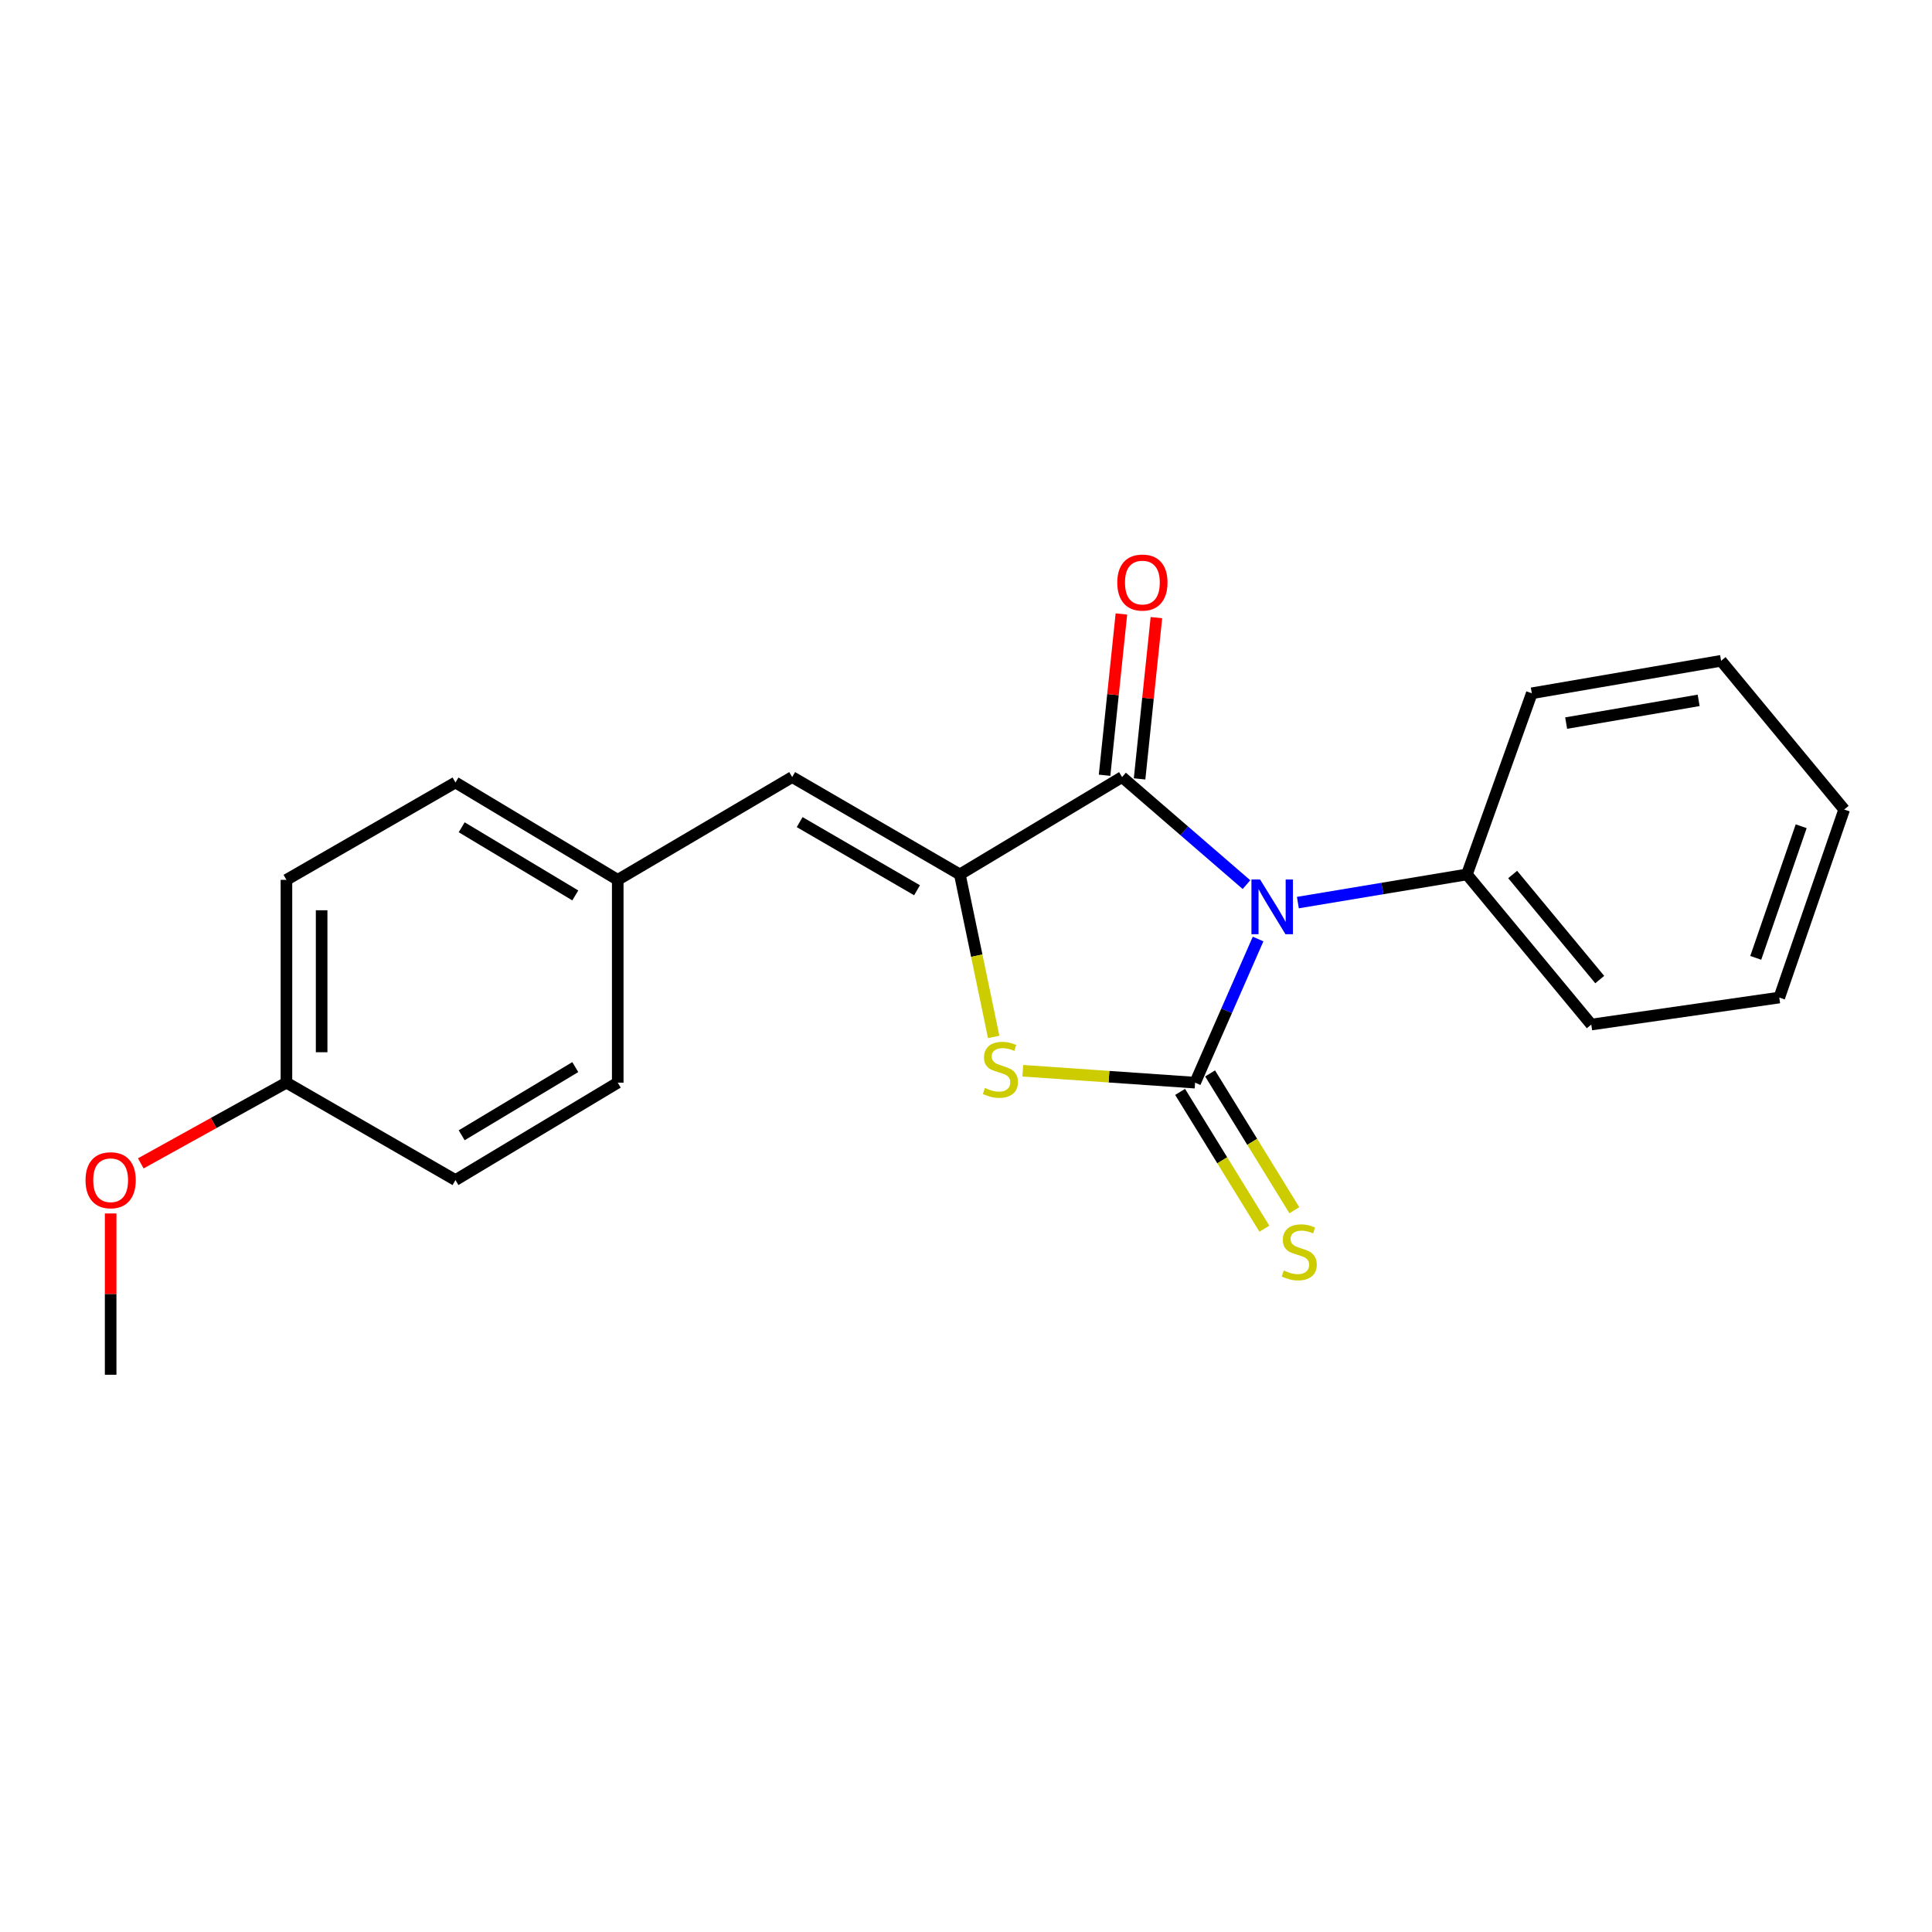 <?xml version='1.0' encoding='iso-8859-1'?>
<svg version='1.1' baseProfile='full'
              xmlns='http://www.w3.org/2000/svg'
                      xmlns:rdkit='http://www.rdkit.org/xml'
                      xmlns:xlink='http://www.w3.org/1999/xlink'
                  xml:space='preserve'
width='1000px' height='1000px' viewBox='0 0 1000 1000'>
<!-- END OF HEADER -->
<rect style='opacity:1.0;fill:#FFFFFF;stroke:none' width='1000' height='1000' x='0' y='0'> </rect>
<path class='bond-0' d='M 651.185,486.038 L 634.886,523.21' style='fill:none;fill-rule:evenodd;stroke:#0000FF;stroke-width:6px;stroke-linecap:butt;stroke-linejoin:miter;stroke-opacity:1' />
<path class='bond-0' d='M 634.886,523.21 L 618.586,560.383' style='fill:none;fill-rule:evenodd;stroke:#000000;stroke-width:6px;stroke-linecap:butt;stroke-linejoin:miter;stroke-opacity:1' />
<path class='bond-1' d='M 645.176,457.887 L 612.98,430.049' style='fill:none;fill-rule:evenodd;stroke:#0000FF;stroke-width:6px;stroke-linecap:butt;stroke-linejoin:miter;stroke-opacity:1' />
<path class='bond-1' d='M 612.98,430.049 L 580.784,402.21' style='fill:none;fill-rule:evenodd;stroke:#000000;stroke-width:6px;stroke-linecap:butt;stroke-linejoin:miter;stroke-opacity:1' />
<path class='bond-6' d='M 671.778,467.179 L 715.524,459.891' style='fill:none;fill-rule:evenodd;stroke:#0000FF;stroke-width:6px;stroke-linecap:butt;stroke-linejoin:miter;stroke-opacity:1' />
<path class='bond-6' d='M 715.524,459.891 L 759.269,452.603' style='fill:none;fill-rule:evenodd;stroke:#000000;stroke-width:6px;stroke-linecap:butt;stroke-linejoin:miter;stroke-opacity:1' />
<path class='bond-3' d='M 618.586,560.383 L 573.996,557.297' style='fill:none;fill-rule:evenodd;stroke:#000000;stroke-width:6px;stroke-linecap:butt;stroke-linejoin:miter;stroke-opacity:1' />
<path class='bond-3' d='M 573.996,557.297 L 529.406,554.212' style='fill:none;fill-rule:evenodd;stroke:#CCCC00;stroke-width:6px;stroke-linecap:butt;stroke-linejoin:miter;stroke-opacity:1' />
<path class='bond-5' d='M 610.83,565.16 L 632.638,600.564' style='fill:none;fill-rule:evenodd;stroke:#000000;stroke-width:6px;stroke-linecap:butt;stroke-linejoin:miter;stroke-opacity:1' />
<path class='bond-5' d='M 632.638,600.564 L 654.445,635.967' style='fill:none;fill-rule:evenodd;stroke:#CCCC00;stroke-width:6px;stroke-linecap:butt;stroke-linejoin:miter;stroke-opacity:1' />
<path class='bond-5' d='M 626.342,555.605 L 648.149,591.009' style='fill:none;fill-rule:evenodd;stroke:#000000;stroke-width:6px;stroke-linecap:butt;stroke-linejoin:miter;stroke-opacity:1' />
<path class='bond-5' d='M 648.149,591.009 L 669.957,626.413' style='fill:none;fill-rule:evenodd;stroke:#CCCC00;stroke-width:6px;stroke-linecap:butt;stroke-linejoin:miter;stroke-opacity:1' />
<path class='bond-2' d='M 580.784,402.21 L 496.819,452.603' style='fill:none;fill-rule:evenodd;stroke:#000000;stroke-width:6px;stroke-linecap:butt;stroke-linejoin:miter;stroke-opacity:1' />
<path class='bond-7' d='M 589.844,403.156 L 594.199,361.419' style='fill:none;fill-rule:evenodd;stroke:#000000;stroke-width:6px;stroke-linecap:butt;stroke-linejoin:miter;stroke-opacity:1' />
<path class='bond-7' d='M 594.199,361.419 L 598.555,319.683' style='fill:none;fill-rule:evenodd;stroke:#FF0000;stroke-width:6px;stroke-linecap:butt;stroke-linejoin:miter;stroke-opacity:1' />
<path class='bond-7' d='M 571.724,401.265 L 576.08,359.528' style='fill:none;fill-rule:evenodd;stroke:#000000;stroke-width:6px;stroke-linecap:butt;stroke-linejoin:miter;stroke-opacity:1' />
<path class='bond-7' d='M 576.08,359.528 L 580.435,317.792' style='fill:none;fill-rule:evenodd;stroke:#FF0000;stroke-width:6px;stroke-linecap:butt;stroke-linejoin:miter;stroke-opacity:1' />
<path class='bond-4' d='M 496.819,452.603 L 410.031,402.21' style='fill:none;fill-rule:evenodd;stroke:#000000;stroke-width:6px;stroke-linecap:butt;stroke-linejoin:miter;stroke-opacity:1' />
<path class='bond-4' d='M 474.653,460.799 L 413.901,425.524' style='fill:none;fill-rule:evenodd;stroke:#000000;stroke-width:6px;stroke-linecap:butt;stroke-linejoin:miter;stroke-opacity:1' />
<path class='bond-21' d='M 496.819,452.603 L 505.573,494.659' style='fill:none;fill-rule:evenodd;stroke:#000000;stroke-width:6px;stroke-linecap:butt;stroke-linejoin:miter;stroke-opacity:1' />
<path class='bond-21' d='M 505.573,494.659 L 514.326,536.715' style='fill:none;fill-rule:evenodd;stroke:#CCCC00;stroke-width:6px;stroke-linecap:butt;stroke-linejoin:miter;stroke-opacity:1' />
<path class='bond-8' d='M 410.031,402.21 L 319.741,455.407' style='fill:none;fill-rule:evenodd;stroke:#000000;stroke-width:6px;stroke-linecap:butt;stroke-linejoin:miter;stroke-opacity:1' />
<path class='bond-15' d='M 759.269,452.603 L 823.649,530.303' style='fill:none;fill-rule:evenodd;stroke:#000000;stroke-width:6px;stroke-linecap:butt;stroke-linejoin:miter;stroke-opacity:1' />
<path class='bond-15' d='M 782.954,452.635 L 828.021,507.024' style='fill:none;fill-rule:evenodd;stroke:#000000;stroke-width:6px;stroke-linecap:butt;stroke-linejoin:miter;stroke-opacity:1' />
<path class='bond-16' d='M 759.269,452.603 L 792.861,358.841' style='fill:none;fill-rule:evenodd;stroke:#000000;stroke-width:6px;stroke-linecap:butt;stroke-linejoin:miter;stroke-opacity:1' />
<path class='bond-10' d='M 319.741,455.407 L 319.741,560.383' style='fill:none;fill-rule:evenodd;stroke:#000000;stroke-width:6px;stroke-linecap:butt;stroke-linejoin:miter;stroke-opacity:1' />
<path class='bond-11' d='M 319.741,455.407 L 235.746,405.014' style='fill:none;fill-rule:evenodd;stroke:#000000;stroke-width:6px;stroke-linecap:butt;stroke-linejoin:miter;stroke-opacity:1' />
<path class='bond-11' d='M 297.769,463.47 L 238.973,428.195' style='fill:none;fill-rule:evenodd;stroke:#000000;stroke-width:6px;stroke-linecap:butt;stroke-linejoin:miter;stroke-opacity:1' />
<path class='bond-9' d='M 148.259,560.383 L 148.259,455.407' style='fill:none;fill-rule:evenodd;stroke:#000000;stroke-width:6px;stroke-linecap:butt;stroke-linejoin:miter;stroke-opacity:1' />
<path class='bond-9' d='M 166.477,544.636 L 166.477,471.153' style='fill:none;fill-rule:evenodd;stroke:#000000;stroke-width:6px;stroke-linecap:butt;stroke-linejoin:miter;stroke-opacity:1' />
<path class='bond-14' d='M 148.259,560.383 L 110.565,581.271' style='fill:none;fill-rule:evenodd;stroke:#000000;stroke-width:6px;stroke-linecap:butt;stroke-linejoin:miter;stroke-opacity:1' />
<path class='bond-14' d='M 110.565,581.271 L 72.871,602.16' style='fill:none;fill-rule:evenodd;stroke:#FF0000;stroke-width:6px;stroke-linecap:butt;stroke-linejoin:miter;stroke-opacity:1' />
<path class='bond-23' d='M 148.259,560.383 L 235.746,610.806' style='fill:none;fill-rule:evenodd;stroke:#000000;stroke-width:6px;stroke-linecap:butt;stroke-linejoin:miter;stroke-opacity:1' />
<path class='bond-12' d='M 319.741,560.383 L 235.746,610.806' style='fill:none;fill-rule:evenodd;stroke:#000000;stroke-width:6px;stroke-linecap:butt;stroke-linejoin:miter;stroke-opacity:1' />
<path class='bond-12' d='M 297.765,552.326 L 238.969,587.623' style='fill:none;fill-rule:evenodd;stroke:#000000;stroke-width:6px;stroke-linecap:butt;stroke-linejoin:miter;stroke-opacity:1' />
<path class='bond-13' d='M 235.746,405.014 L 148.259,455.407' style='fill:none;fill-rule:evenodd;stroke:#000000;stroke-width:6px;stroke-linecap:butt;stroke-linejoin:miter;stroke-opacity:1' />
<path class='bond-17' d='M 57.271,628.085 L 57.271,669.828' style='fill:none;fill-rule:evenodd;stroke:#FF0000;stroke-width:6px;stroke-linecap:butt;stroke-linejoin:miter;stroke-opacity:1' />
<path class='bond-17' d='M 57.271,669.828 L 57.271,711.571' style='fill:none;fill-rule:evenodd;stroke:#000000;stroke-width:6px;stroke-linecap:butt;stroke-linejoin:miter;stroke-opacity:1' />
<path class='bond-19' d='M 823.649,530.303 L 920.954,516.325' style='fill:none;fill-rule:evenodd;stroke:#000000;stroke-width:6px;stroke-linecap:butt;stroke-linejoin:miter;stroke-opacity:1' />
<path class='bond-18' d='M 792.861,358.841 L 890.833,342.03' style='fill:none;fill-rule:evenodd;stroke:#000000;stroke-width:6px;stroke-linecap:butt;stroke-linejoin:miter;stroke-opacity:1' />
<path class='bond-18' d='M 810.638,374.275 L 879.218,362.507' style='fill:none;fill-rule:evenodd;stroke:#000000;stroke-width:6px;stroke-linecap:butt;stroke-linejoin:miter;stroke-opacity:1' />
<path class='bond-20' d='M 890.833,342.03 L 954.545,419.011' style='fill:none;fill-rule:evenodd;stroke:#000000;stroke-width:6px;stroke-linecap:butt;stroke-linejoin:miter;stroke-opacity:1' />
<path class='bond-22' d='M 920.954,516.325 L 954.545,419.011' style='fill:none;fill-rule:evenodd;stroke:#000000;stroke-width:6px;stroke-linecap:butt;stroke-linejoin:miter;stroke-opacity:1' />
<path class='bond-22' d='M 908.772,495.784 L 932.286,427.664' style='fill:none;fill-rule:evenodd;stroke:#000000;stroke-width:6px;stroke-linecap:butt;stroke-linejoin:miter;stroke-opacity:1' />
<path  class='atom-0' d='M 652.223 455.234
L 661.503 470.234
Q 662.423 471.714, 663.903 474.394
Q 665.383 477.074, 665.463 477.234
L 665.463 455.234
L 669.223 455.234
L 669.223 483.554
L 665.343 483.554
L 655.383 467.154
Q 654.223 465.234, 652.983 463.034
Q 651.783 460.834, 651.423 460.154
L 651.423 483.554
L 647.743 483.554
L 647.743 455.234
L 652.223 455.234
' fill='#0000FF'/>
<path  class='atom-4' d='M 509.8 563.129
Q 510.12 563.249, 511.44 563.809
Q 512.76 564.369, 514.2 564.729
Q 515.68 565.049, 517.12 565.049
Q 519.8 565.049, 521.36 563.769
Q 522.92 562.449, 522.92 560.169
Q 522.92 558.609, 522.12 557.649
Q 521.36 556.689, 520.16 556.169
Q 518.96 555.649, 516.96 555.049
Q 514.44 554.289, 512.92 553.569
Q 511.44 552.849, 510.36 551.329
Q 509.32 549.809, 509.32 547.249
Q 509.32 543.689, 511.72 541.489
Q 514.16 539.289, 518.96 539.289
Q 522.24 539.289, 525.96 540.849
L 525.04 543.929
Q 521.64 542.529, 519.08 542.529
Q 516.32 542.529, 514.8 543.689
Q 513.28 544.809, 513.32 546.769
Q 513.32 548.289, 514.08 549.209
Q 514.88 550.129, 516 550.649
Q 517.16 551.169, 519.08 551.769
Q 521.64 552.569, 523.16 553.369
Q 524.68 554.169, 525.76 555.809
Q 526.88 557.409, 526.88 560.169
Q 526.88 564.089, 524.24 566.209
Q 521.64 568.289, 517.28 568.289
Q 514.76 568.289, 512.84 567.729
Q 510.96 567.209, 508.72 566.289
L 509.8 563.129
' fill='#CCCC00'/>
<path  class='atom-6' d='M 664.481 657.599
Q 664.801 657.719, 666.121 658.279
Q 667.441 658.839, 668.881 659.199
Q 670.361 659.519, 671.801 659.519
Q 674.481 659.519, 676.041 658.239
Q 677.601 656.919, 677.601 654.639
Q 677.601 653.079, 676.801 652.119
Q 676.041 651.159, 674.841 650.639
Q 673.641 650.119, 671.641 649.519
Q 669.121 648.759, 667.601 648.039
Q 666.121 647.319, 665.041 645.799
Q 664.001 644.279, 664.001 641.719
Q 664.001 638.159, 666.401 635.959
Q 668.841 633.759, 673.641 633.759
Q 676.921 633.759, 680.641 635.319
L 679.721 638.399
Q 676.321 636.999, 673.761 636.999
Q 671.001 636.999, 669.481 638.159
Q 667.961 639.279, 668.001 641.239
Q 668.001 642.759, 668.761 643.679
Q 669.561 644.599, 670.681 645.119
Q 671.841 645.639, 673.761 646.239
Q 676.321 647.039, 677.841 647.839
Q 679.361 648.639, 680.441 650.279
Q 681.561 651.879, 681.561 654.639
Q 681.561 658.559, 678.921 660.679
Q 676.321 662.759, 671.961 662.759
Q 669.441 662.759, 667.521 662.199
Q 665.641 661.679, 663.401 660.759
L 664.481 657.599
' fill='#CCCC00'/>
<path  class='atom-8' d='M 578.3 301.525
Q 578.3 294.725, 581.66 290.925
Q 585.02 287.125, 591.3 287.125
Q 597.58 287.125, 600.94 290.925
Q 604.3 294.725, 604.3 301.525
Q 604.3 308.405, 600.9 312.325
Q 597.5 316.205, 591.3 316.205
Q 585.06 316.205, 581.66 312.325
Q 578.3 308.445, 578.3 301.525
M 591.3 313.005
Q 595.62 313.005, 597.94 310.125
Q 600.3 307.205, 600.3 301.525
Q 600.3 295.965, 597.94 293.165
Q 595.62 290.325, 591.3 290.325
Q 586.98 290.325, 584.62 293.125
Q 582.3 295.925, 582.3 301.525
Q 582.3 307.245, 584.62 310.125
Q 586.98 313.005, 591.3 313.005
' fill='#FF0000'/>
<path  class='atom-15' d='M 44.271 610.886
Q 44.271 604.086, 47.631 600.286
Q 50.991 596.486, 57.271 596.486
Q 63.551 596.486, 66.911 600.286
Q 70.271 604.086, 70.271 610.886
Q 70.271 617.766, 66.871 621.686
Q 63.471 625.566, 57.271 625.566
Q 51.031 625.566, 47.631 621.686
Q 44.271 617.806, 44.271 610.886
M 57.271 622.366
Q 61.591 622.366, 63.911 619.486
Q 66.271 616.566, 66.271 610.886
Q 66.271 605.326, 63.911 602.526
Q 61.591 599.686, 57.271 599.686
Q 52.951 599.686, 50.591 602.486
Q 48.271 605.286, 48.271 610.886
Q 48.271 616.606, 50.591 619.486
Q 52.951 622.366, 57.271 622.366
' fill='#FF0000'/>
</svg>
